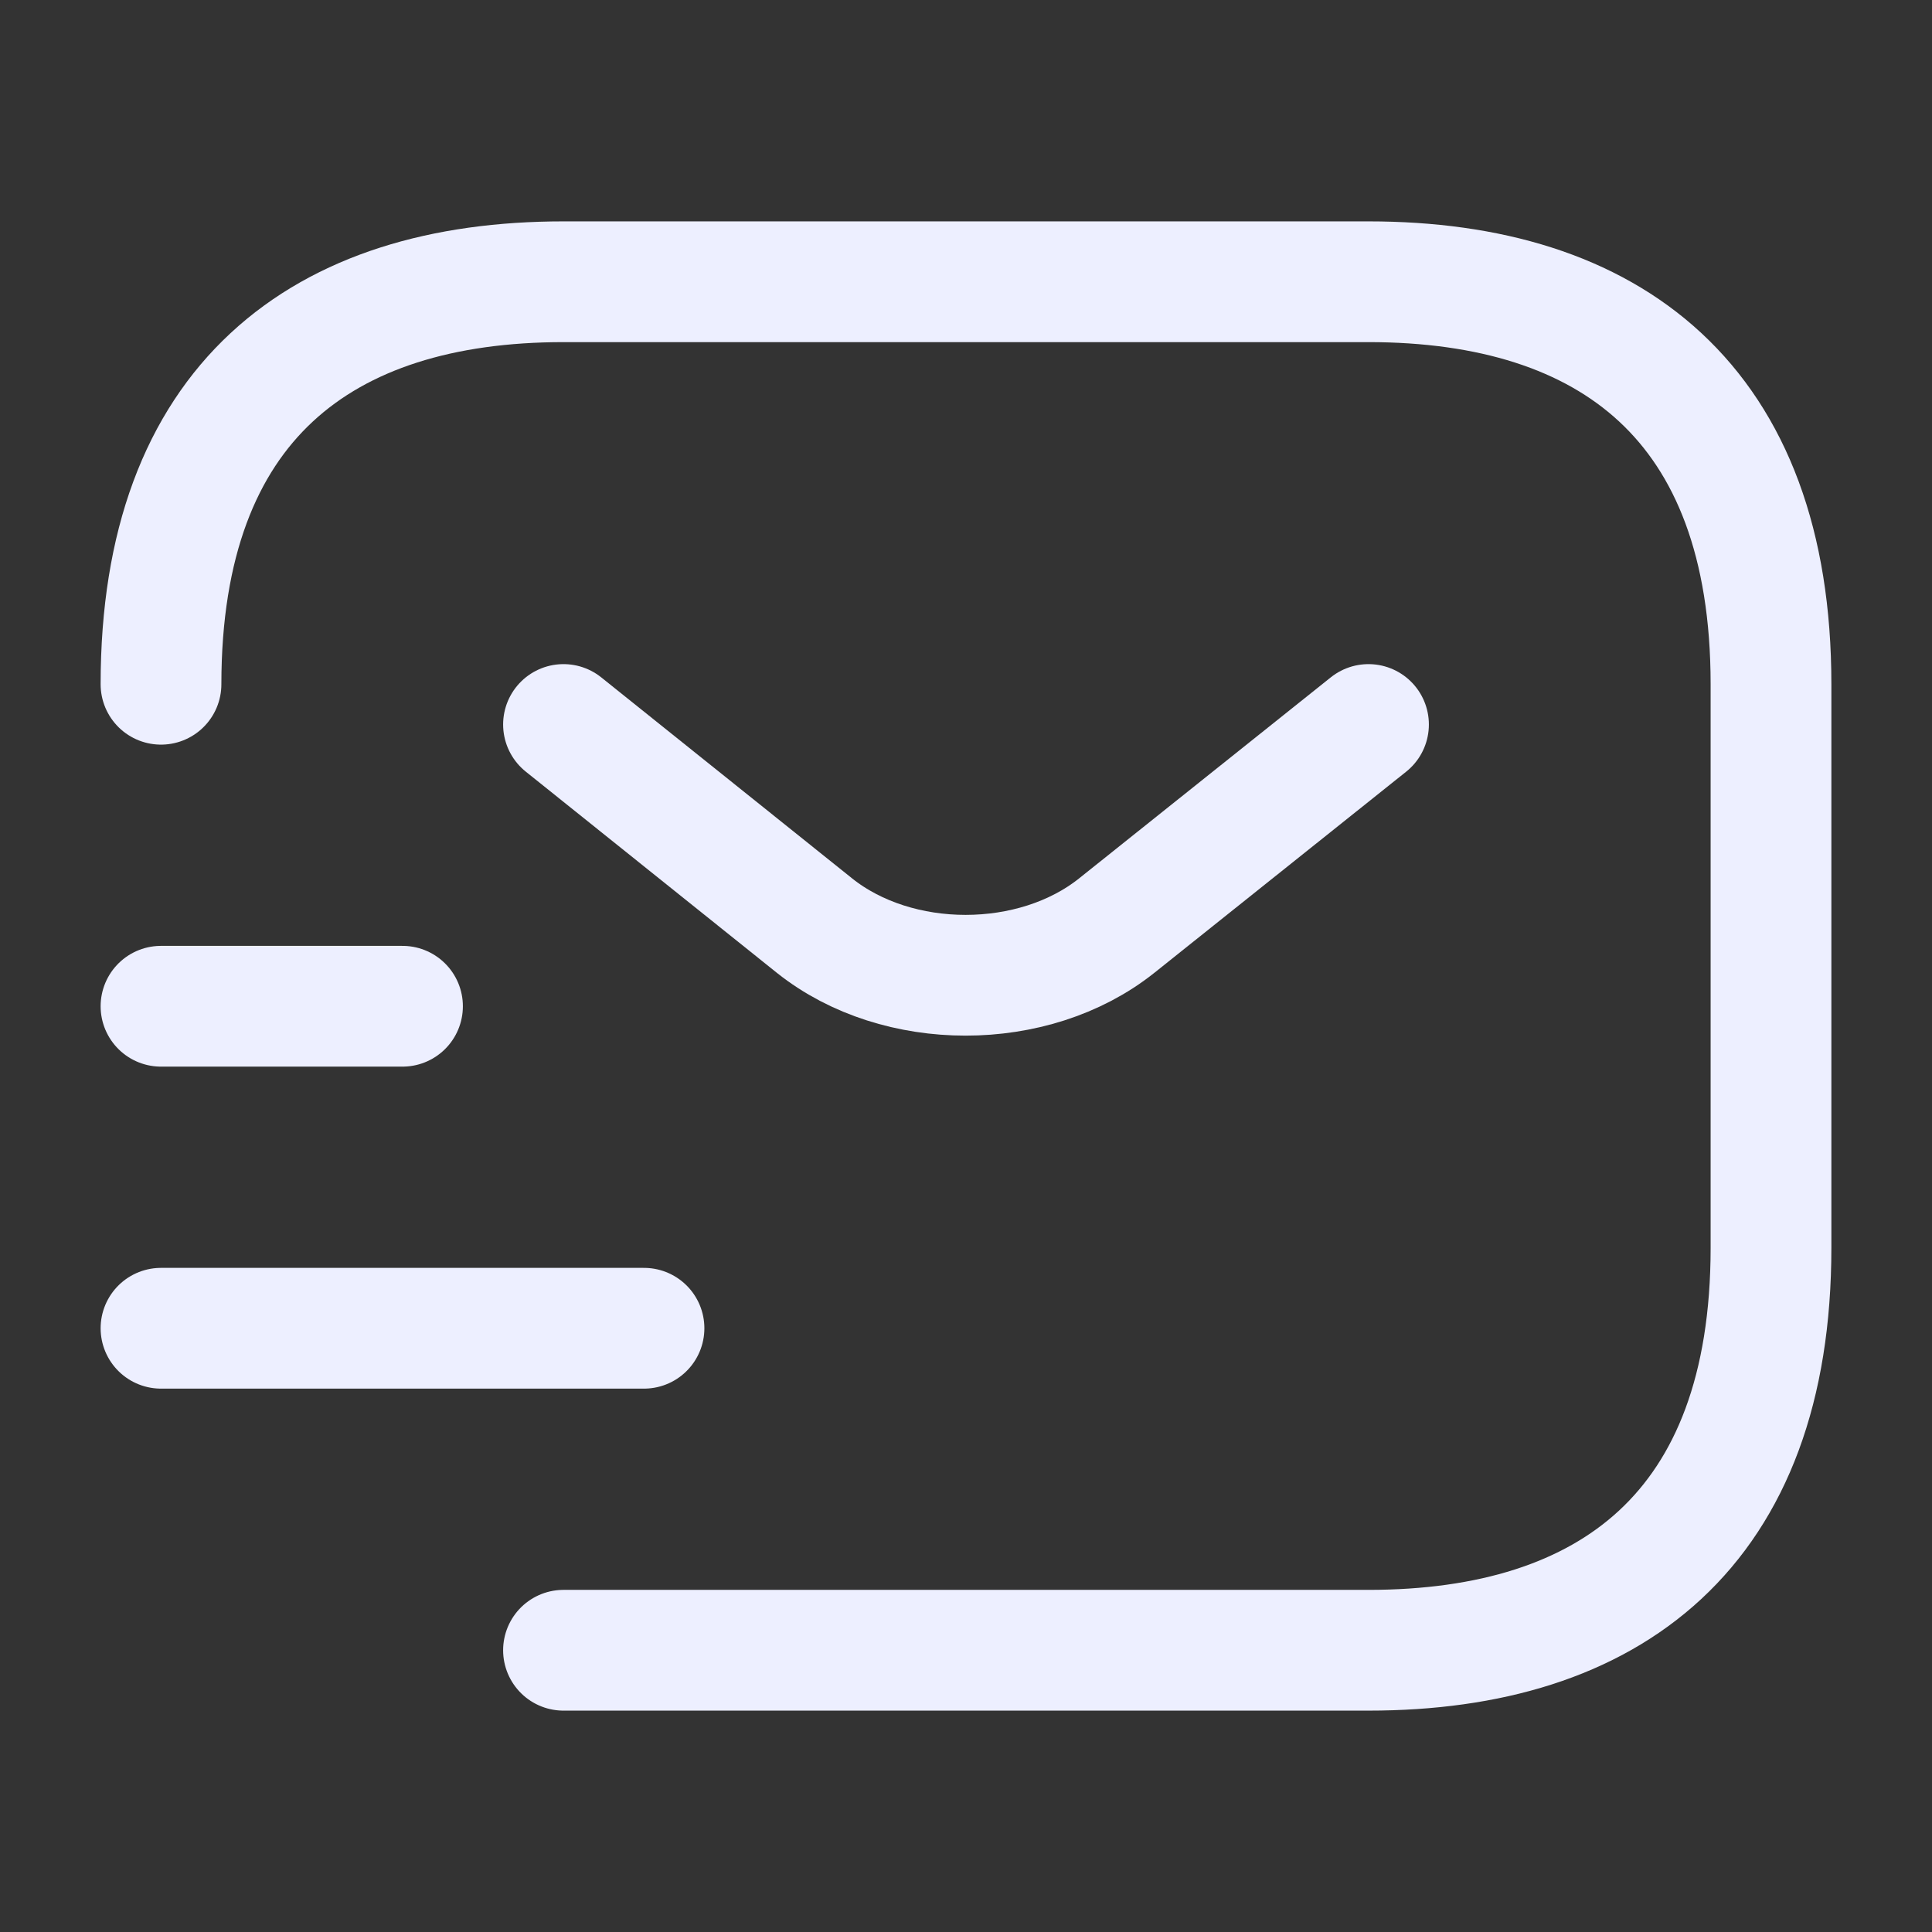 <?xml version="1.0" encoding="UTF-8"?>
<svg xmlns="http://www.w3.org/2000/svg" width="24" height="24" viewBox="0 0 24 24" fill="none">
  <rect x="0" y="0" width="24" height="24" fill="#333333" stroke="none"/>
  <path d="M2 8.5C2 5 4 3.5 7 3.5H17C20 3.5 22 5 22 8.5V15.5C22 19 20 20.5 17 20.5H7" stroke="#EDEFFF" stroke-width="1.5" stroke-miterlimit="10" stroke-linecap="round" stroke-linejoin="round"></path>
  <path d="M17 9L13.87 11.5C12.84 12.32 11.15 12.32 10.12 11.5L7 9" stroke="#EDEFFF" stroke-width="1.5" stroke-miterlimit="10" stroke-linecap="round" stroke-linejoin="round"></path>
  <path d="M2 16.5H8" stroke="#EDEFFF" stroke-width="1.5" stroke-miterlimit="10" stroke-linecap="round" stroke-linejoin="round"></path>
  <path d="M2 12.5H5" stroke="#EDEFFF" stroke-width="1.5" stroke-miterlimit="10" stroke-linecap="round" stroke-linejoin="round"></path>
</svg>
